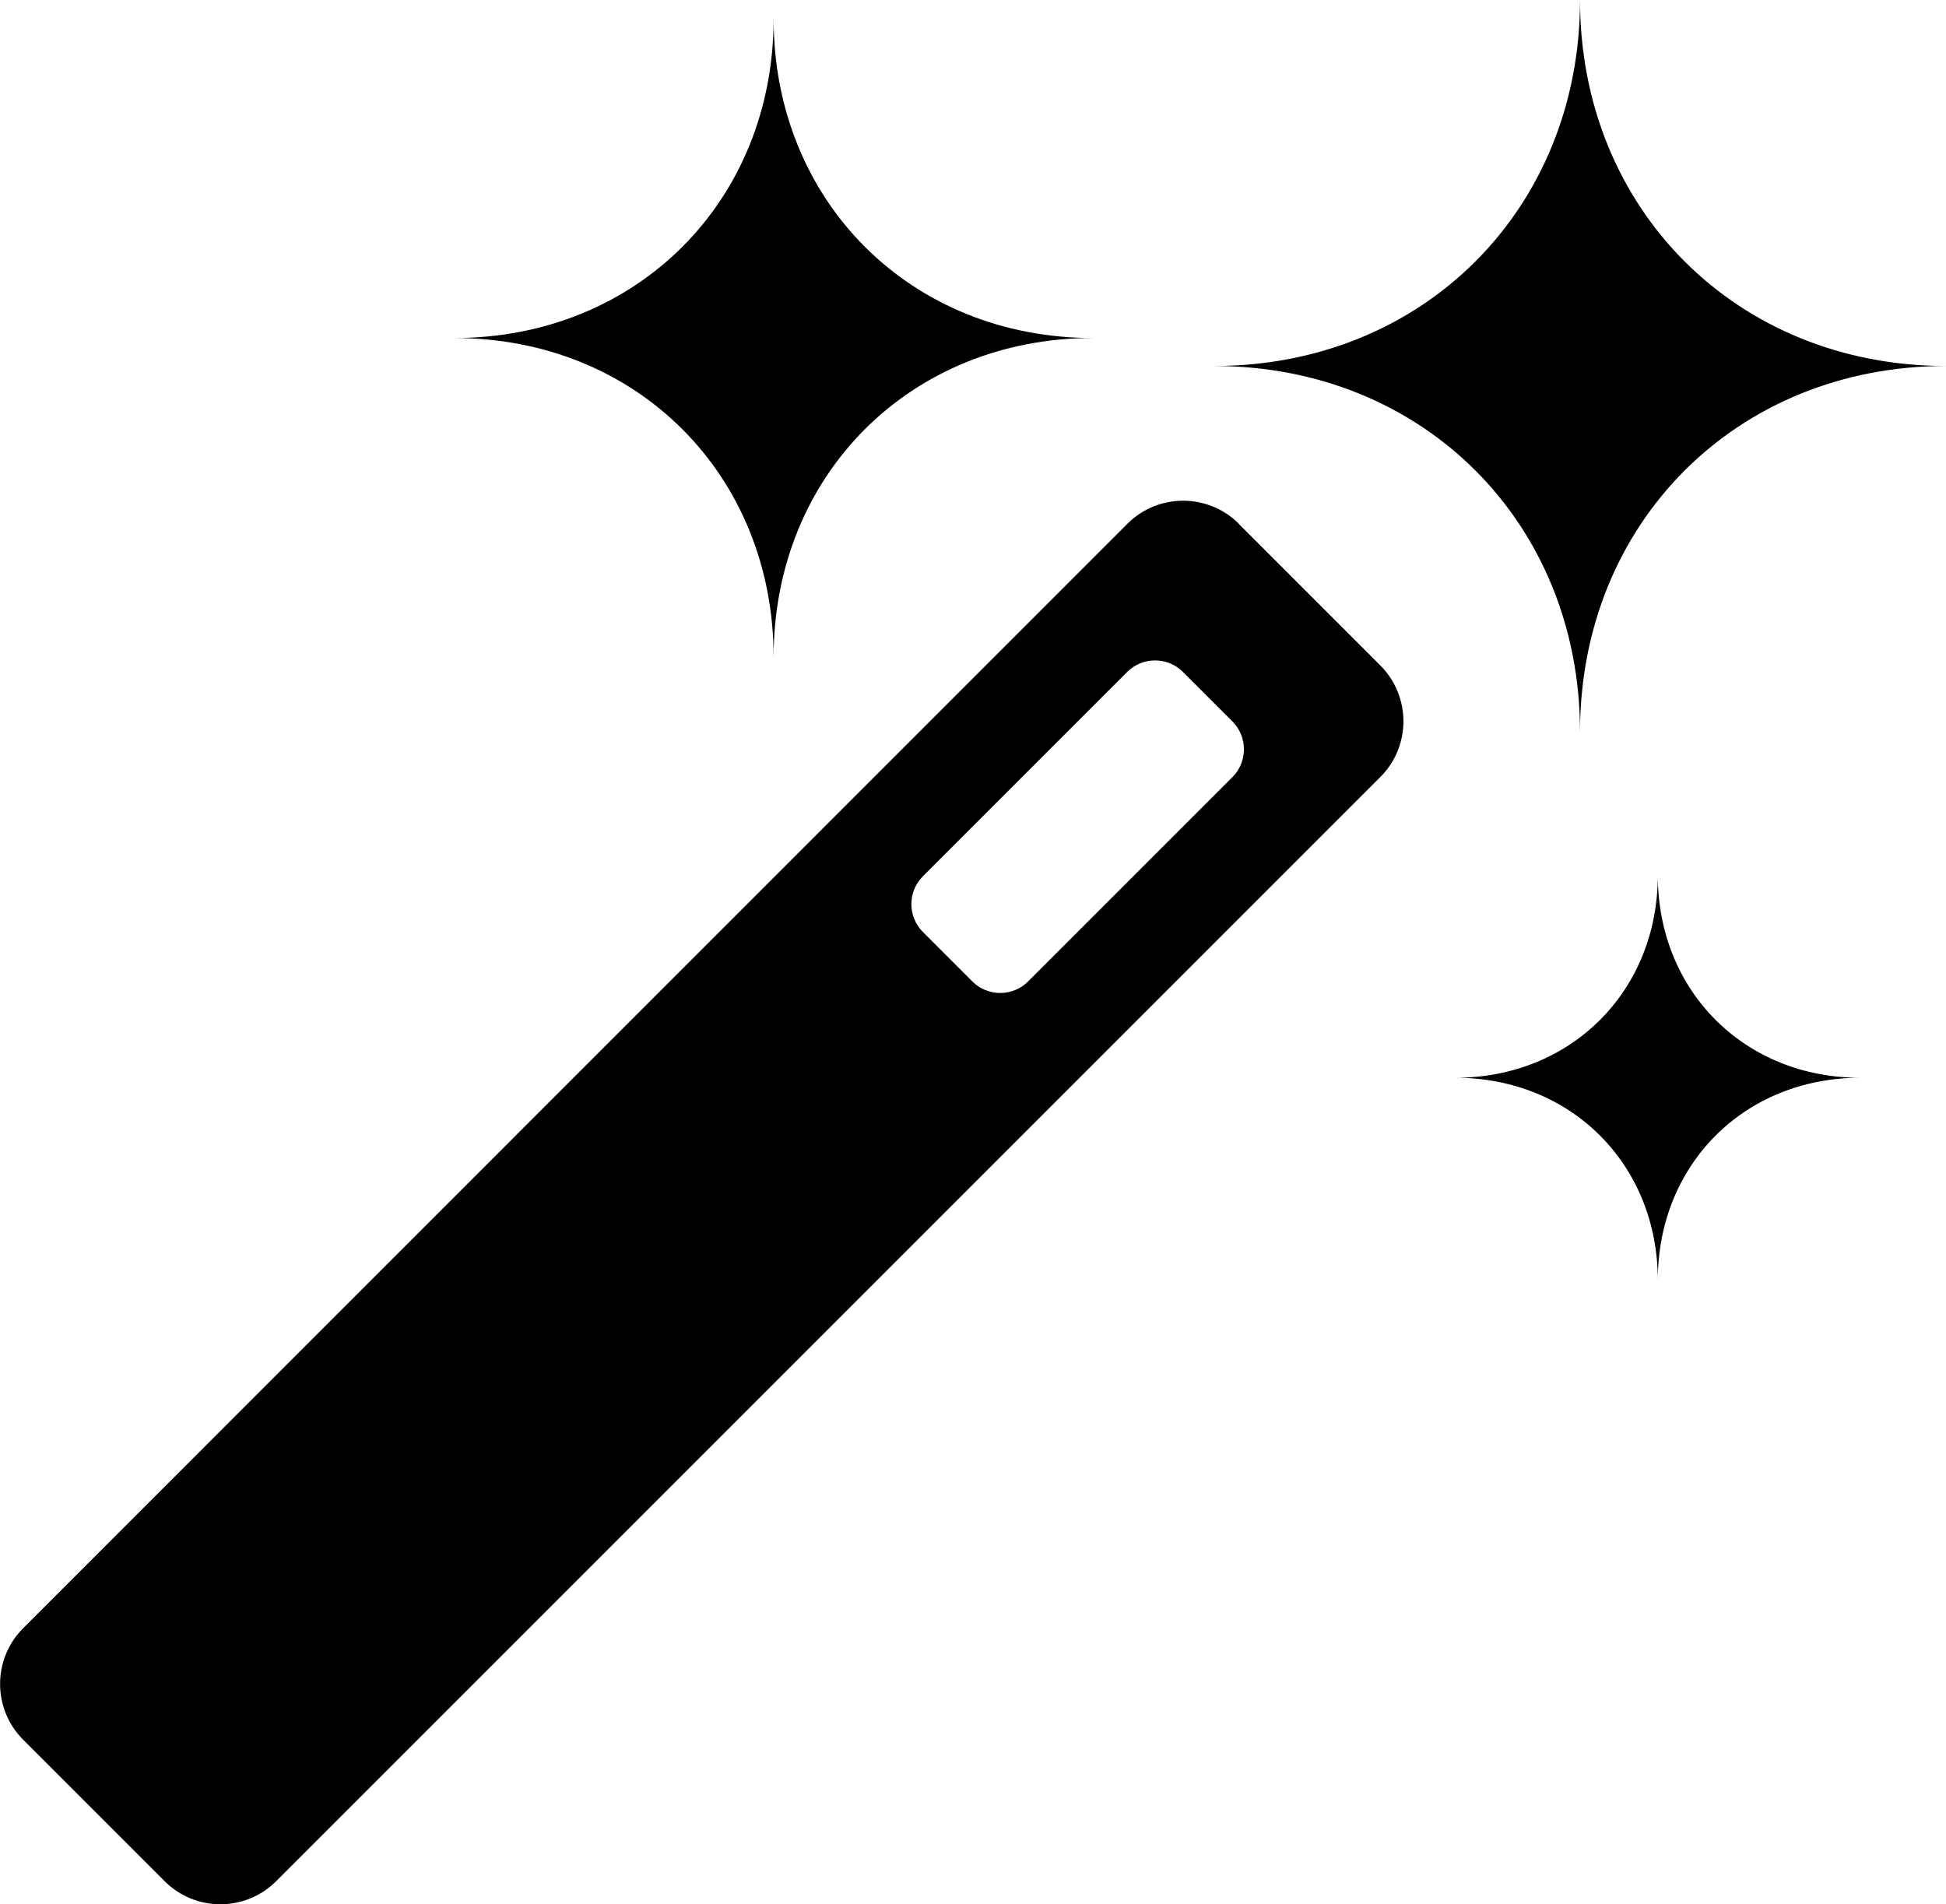 <?xml version="1.0" encoding="UTF-8"?>
<svg id="Layer_2" xmlns="http://www.w3.org/2000/svg" viewBox="0 0 105.07 102.82">
  <g id="ICON">
    <g>
      <path d="M85.31,39.52c0-11.29,8.47-19.76,19.76-19.76-11.29,0-19.76-8.47-19.76-19.76,0,11.29-8.47,19.76-19.76,19.76,11.29,0,19.76,8.47,19.76,19.76Z"/>
      <path d="M89.51,47.26c0,6.25-4.68,10.93-10.93,10.93,6.25,0,10.93,4.68,10.93,10.93,0-6.25,4.68-10.93,10.93-10.93-6.25,0-10.93-4.68-10.93-10.93Z"/>
      <path d="M41.77,35.49c0-9.85,7.39-17.24,17.24-17.24-9.85,0-17.24-7.39-17.24-17.24,0,9.85-7.39,17.24-17.24,17.24,9.85,0,17.24,7.39,17.24,17.24Z"/>
      <path d="M66.89,28.28c-1.66-1.66-4.36-1.66-6.02,0L1.25,87.91c-1.66,1.66-1.66,4.36,0,6.02l7.64,7.64c1.66,1.66,4.36,1.66,6.02,0l59.62-59.62c1.66-1.66,1.66-4.35,0-6.02l-7.64-7.64ZM66.54,41.96l-11.03,11.03c-.83.83-2.18.83-3.01,0l-2.67-2.67c-.83-.83-.83-2.18,0-3.01l11.03-11.03c.83-.83,2.18-.83,3.01,0l2.67,2.67c.83.83.83,2.18,0,3.01Z"/>
    </g>
  </g>
</svg>